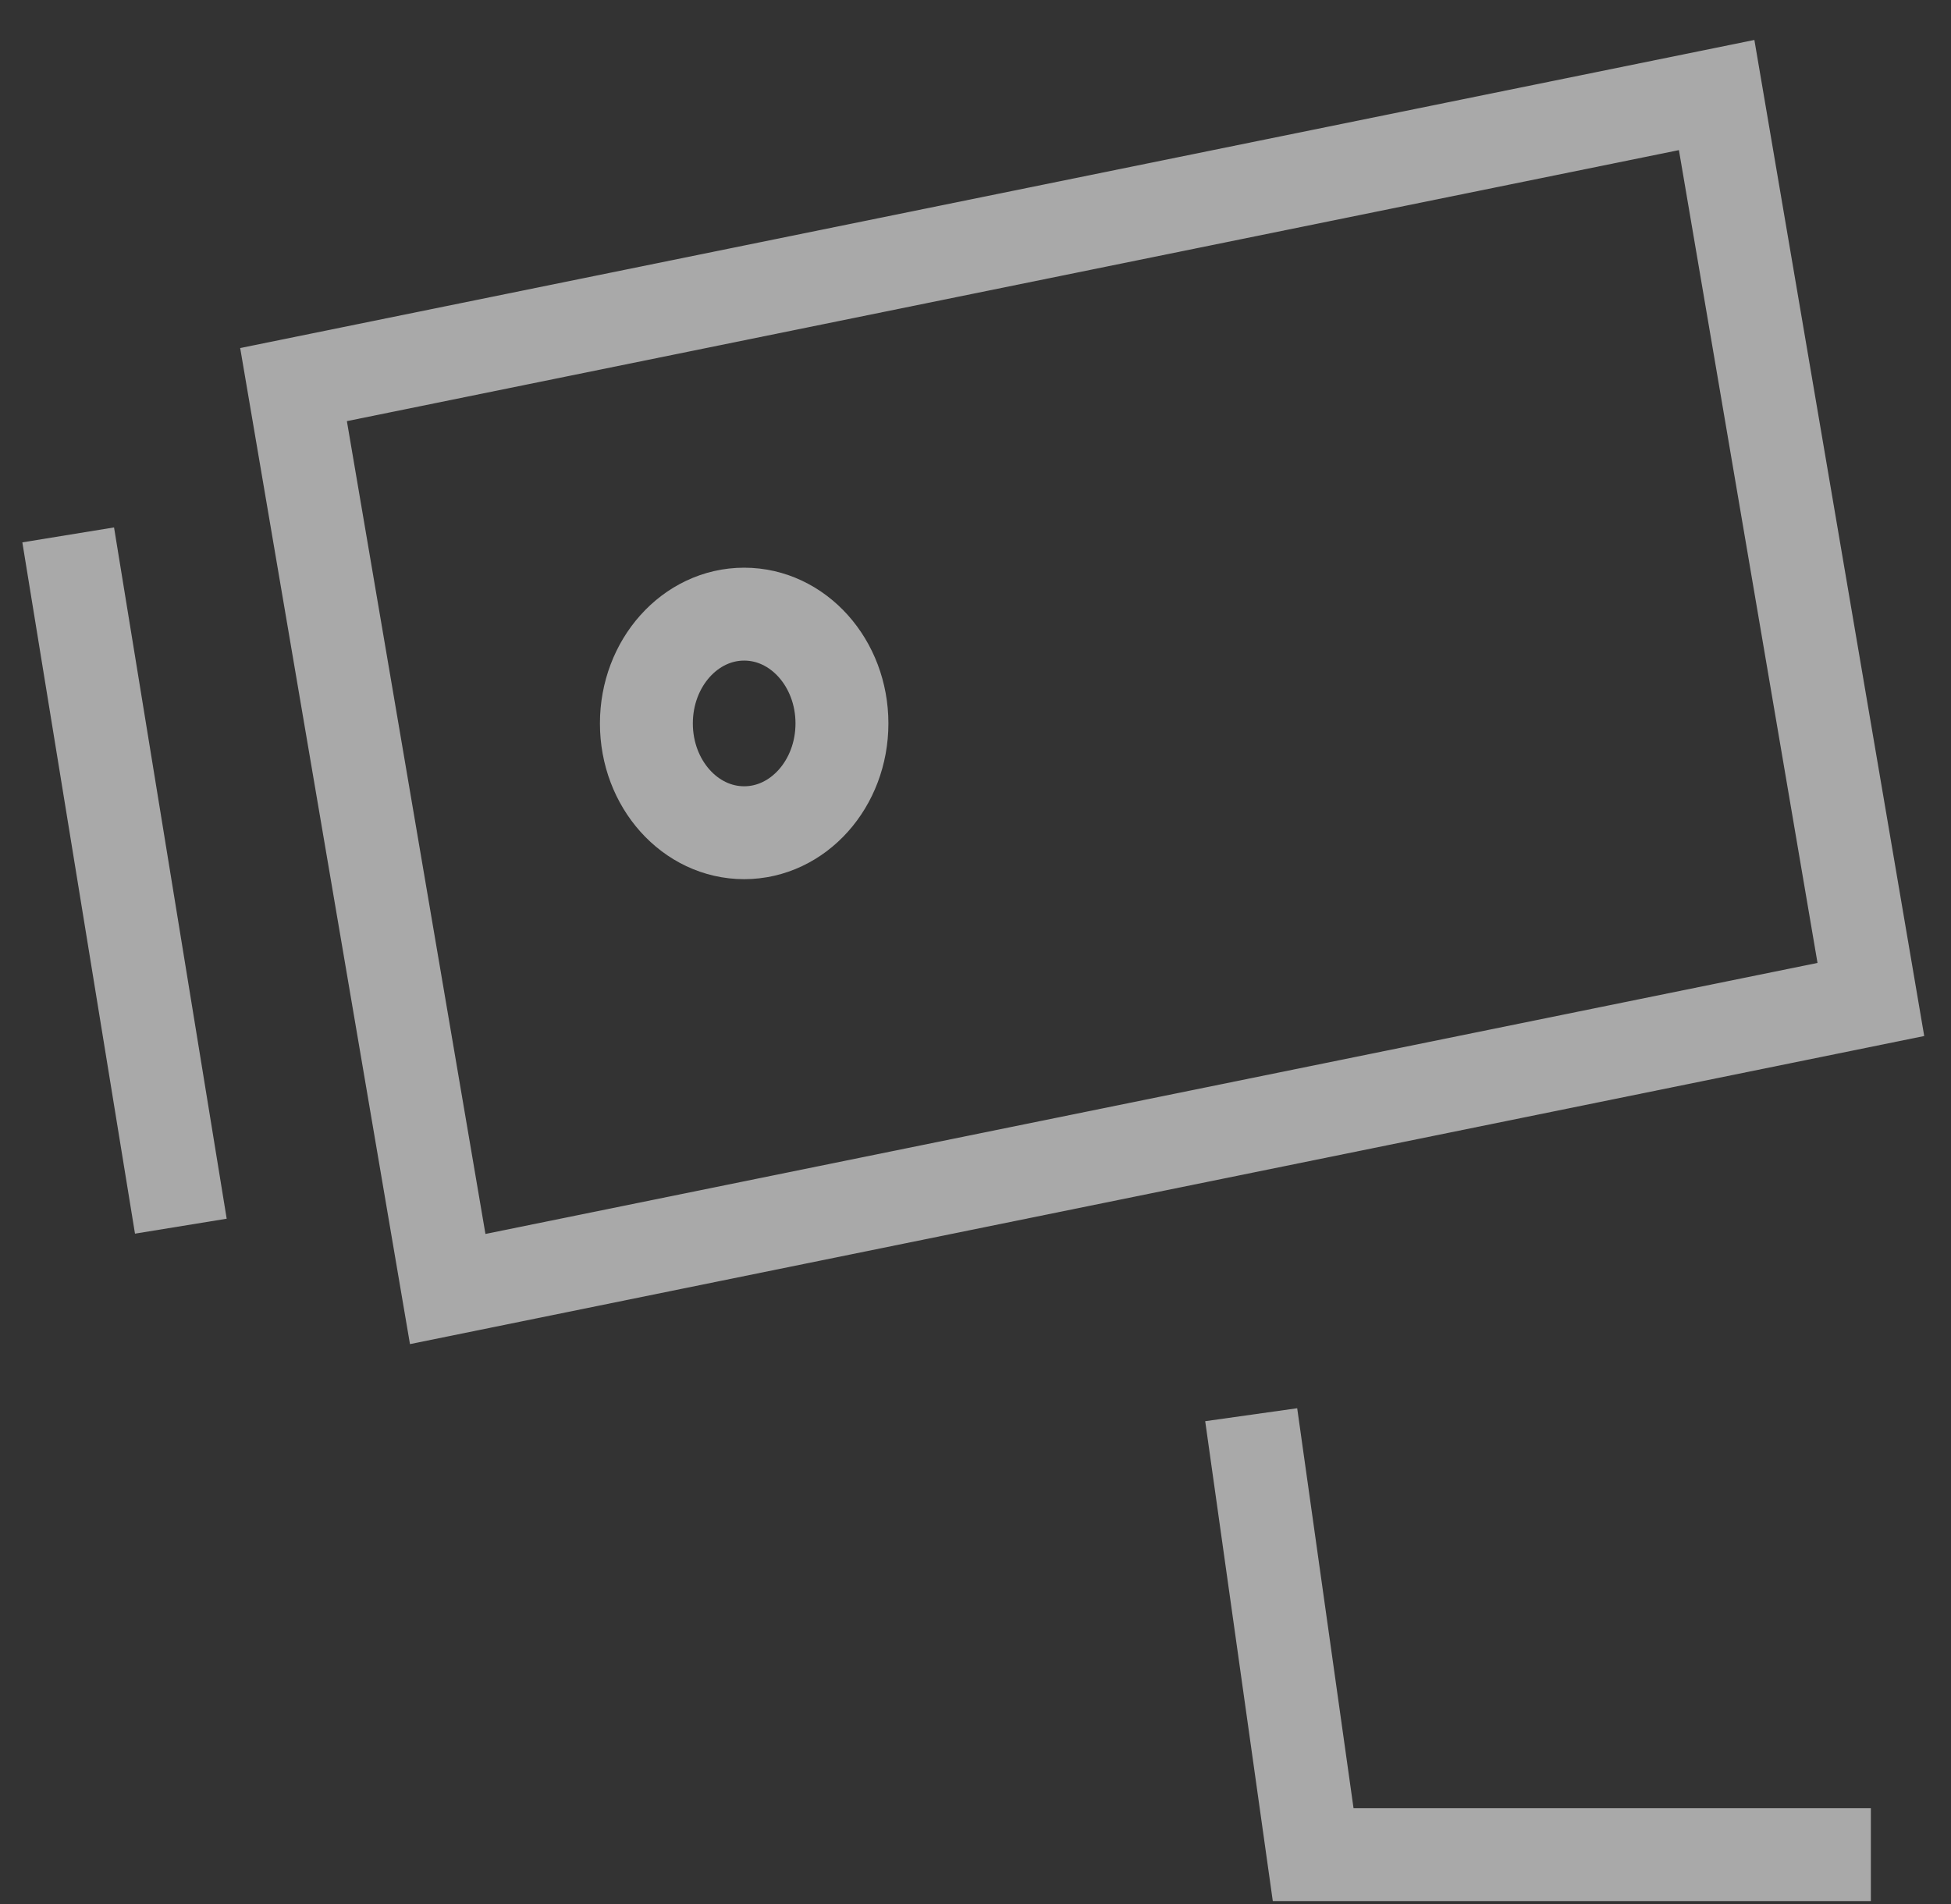 <?xml version="1.0" encoding="UTF-8"?>
<svg width="42px" height="41px" viewBox="0 0 42 41" version="1.1" xmlns="http://www.w3.org/2000/svg" xmlns:xlink="http://www.w3.org/1999/xlink">
    <rect x="0" y="0" width="42" height="41" fill="#333333" stroke="none"/>
    <title>Untitled 2</title>
    <g id="Page-1" stroke="none" stroke-width="1" fill="none" fill-rule="evenodd" opacity="0.6">
        <g id="ic_kpilist_monitoring" transform="translate(1, 2)" stroke="#F8F8F8" stroke-width="2">
            <polyline id="Path" points="39.275 37.929 27.269 37.929 25.935 28.458"></polyline>
            <polygon id="Rectangle" points="5.319 6.28 35.955 0.046 39.275 19.518 8.638 25.752"></polygon>
            <line x1="0.468" y1="9.516" x2="2.893" y2="24.399" id="Path"></line>
            <ellipse id="Oval" cx="15.02" cy="13.575" rx="2.105" ry="2.353"></ellipse>
        </g>
    </g>
</svg>